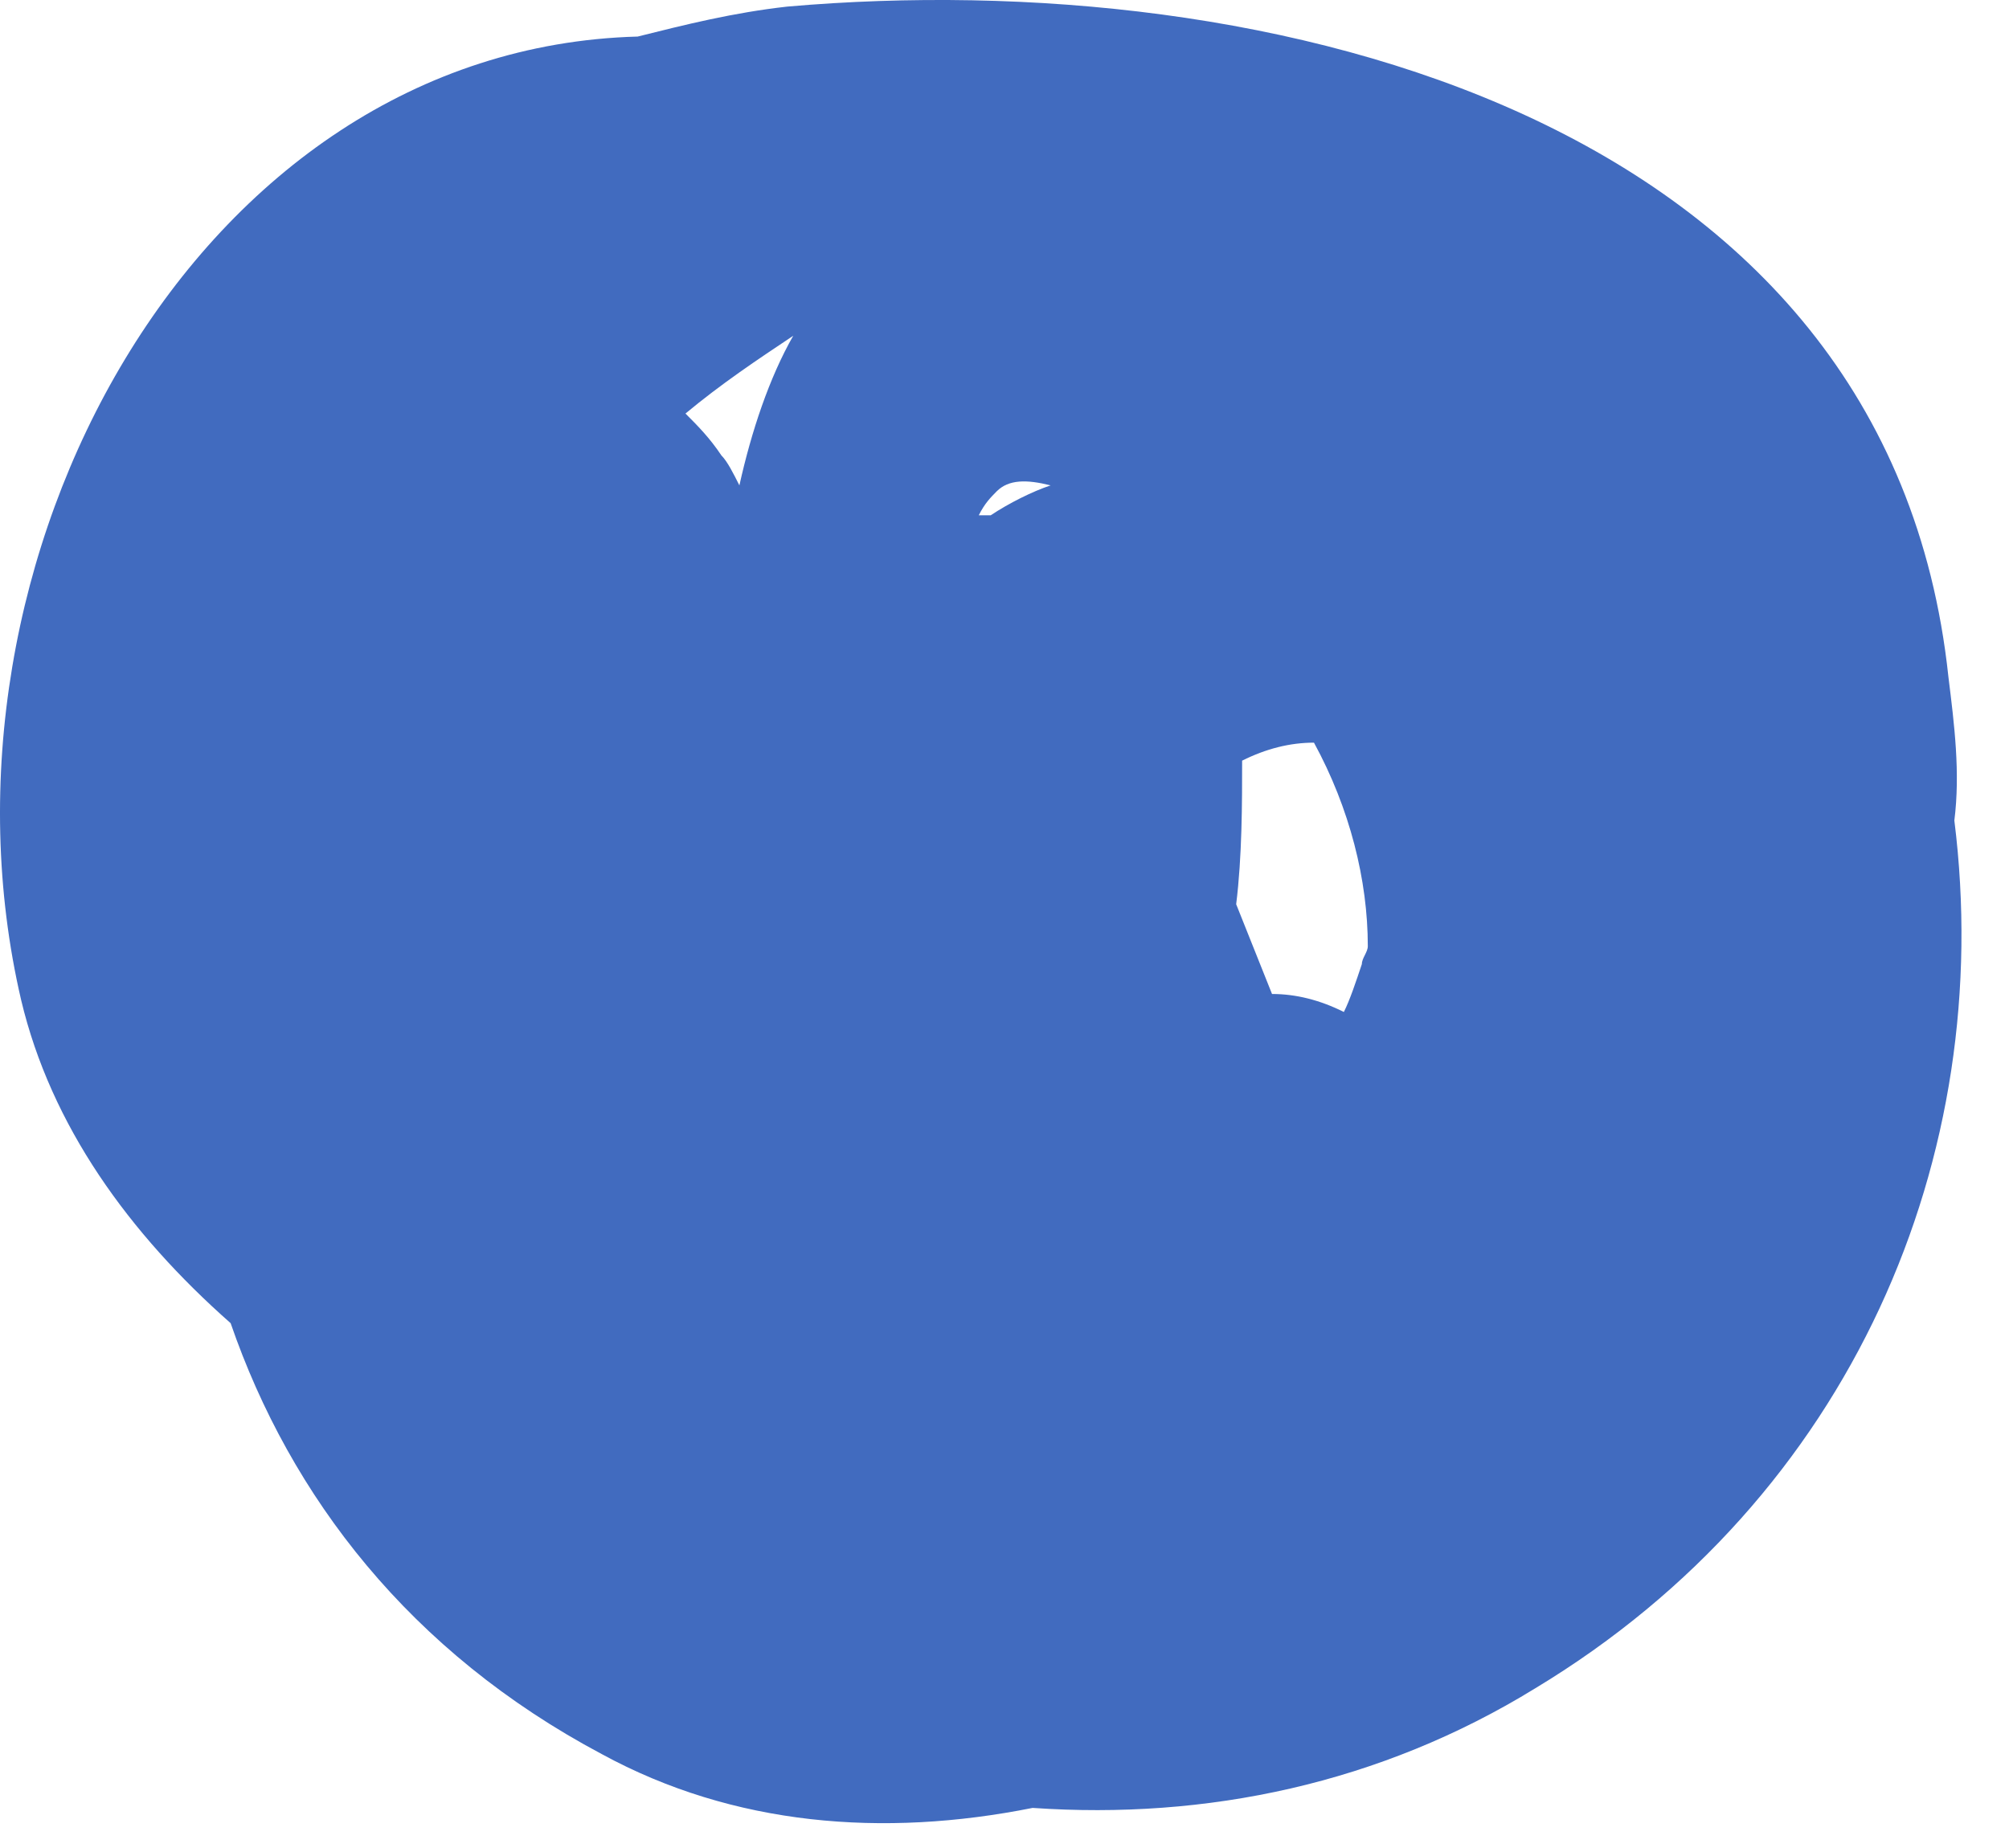 <?xml version="1.0" encoding="UTF-8"?> <svg xmlns="http://www.w3.org/2000/svg" width="25" height="23" viewBox="0 0 25 23" fill="none"> <path d="M24.32 10.212C24.395 9.616 24.32 9.02 24.246 8.424C23.501 1.423 15.755 -0.439 9.797 0.082C9.126 0.157 8.53 0.306 7.935 0.455C2.423 0.604 -1.003 7.009 0.263 12.446C0.635 14.01 1.604 15.351 2.87 16.468C3.615 18.628 5.104 20.564 7.488 21.831C9.126 22.724 10.988 22.873 12.85 22.501C15.01 22.65 17.17 22.203 19.107 21.011C23.054 18.628 24.842 14.383 24.32 10.212ZM13.074 6.041C12.85 6.115 12.552 6.264 12.329 6.413C12.254 6.413 12.18 6.413 12.18 6.413C12.254 6.264 12.329 6.19 12.403 6.115C12.552 5.966 12.776 5.966 13.074 6.041ZM16.351 9.243C16.798 10.063 17.021 10.956 17.021 11.776C17.021 11.85 16.947 11.925 16.947 11.999C16.872 12.223 16.798 12.446 16.723 12.595C16.425 12.446 16.127 12.371 15.829 12.371C15.681 11.999 15.532 11.627 15.383 11.254C15.457 10.659 15.457 9.988 15.457 9.467C15.755 9.318 16.053 9.243 16.351 9.243ZM9.201 6.041C9.126 5.892 9.052 5.743 8.977 5.668C8.828 5.445 8.679 5.296 8.53 5.147C8.977 4.775 9.424 4.477 9.871 4.179C9.573 4.7 9.35 5.37 9.201 6.041Z" fill="#416BBF"></path> </svg> 